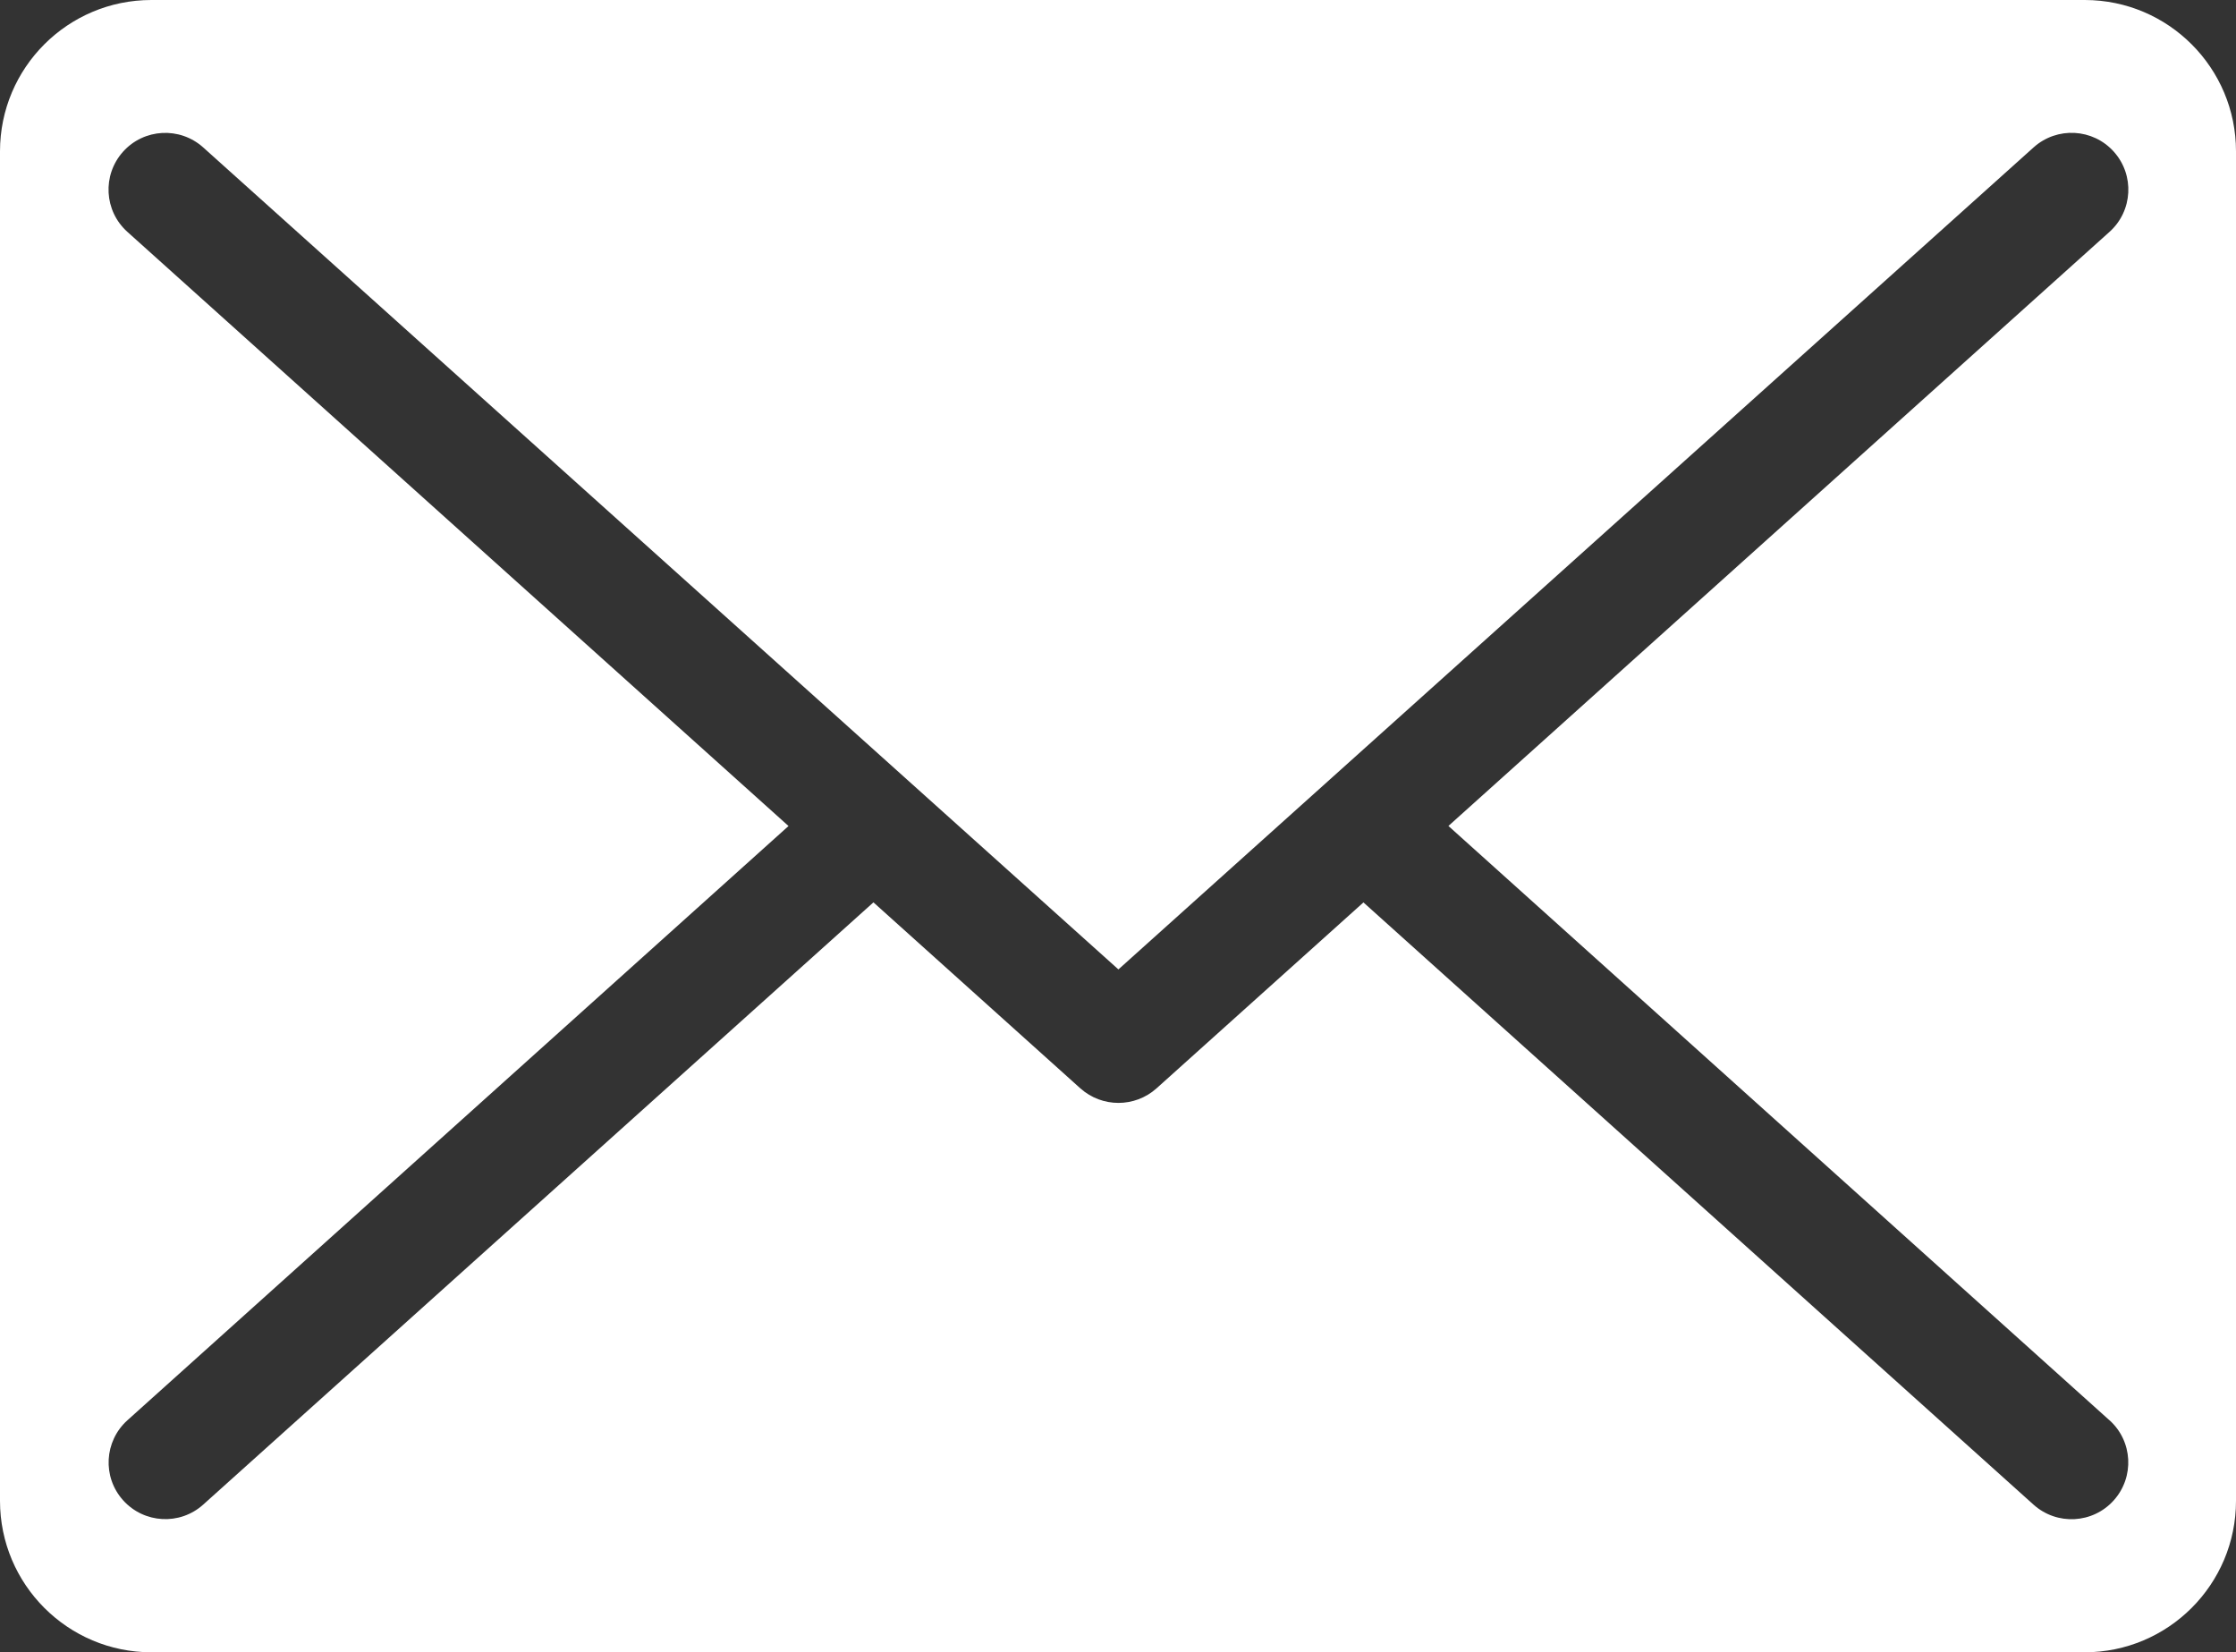 <?xml version="1.0" encoding="UTF-8"?><svg id="Ebene_1" xmlns="http://www.w3.org/2000/svg" viewBox="0 0 354.43 261.9"><rect x="0" y="0" width="354.43" height="261.9" fill="#333333" stroke="none"/><defs><style>.cls-1{fill:#fff;stroke-width:0px;}</style></defs><path id="Pfad_1" class="cls-1" d="M330.48,0H23.99C10.74,0,0,10.74,0,23.99v213.9c0,13.25,10.74,24,23.99,24.01h306.43c13.26,0,24.01-10.75,24.01-24.01h0V23.99c0-13.23-10.72-23.97-23.95-23.99ZM334.37,225.11c3.7,3.32,4,9.01.68,12.71s-9.01,4-12.71.68l-106.22-95.46-32.82,29.49c-3.43,3.05-8.6,3.05-12.03,0l-32.82-29.5-106.24,95.46c-3.69,3.32-9.37,3.01-12.69-.68s-3.01-9.37.68-12.69l104.79-94.19L20.19,36.75c-3.7-3.32-4-9-.69-12.7,3.32-3.7,9-4,12.7-.69l145.08,130.3L322.35,23.36c3.7-3.32,9.39-3.02,12.71.68s3.02,9.39-.68,12.71l-104.79,94.17,104.77,94.19Z"/></svg>